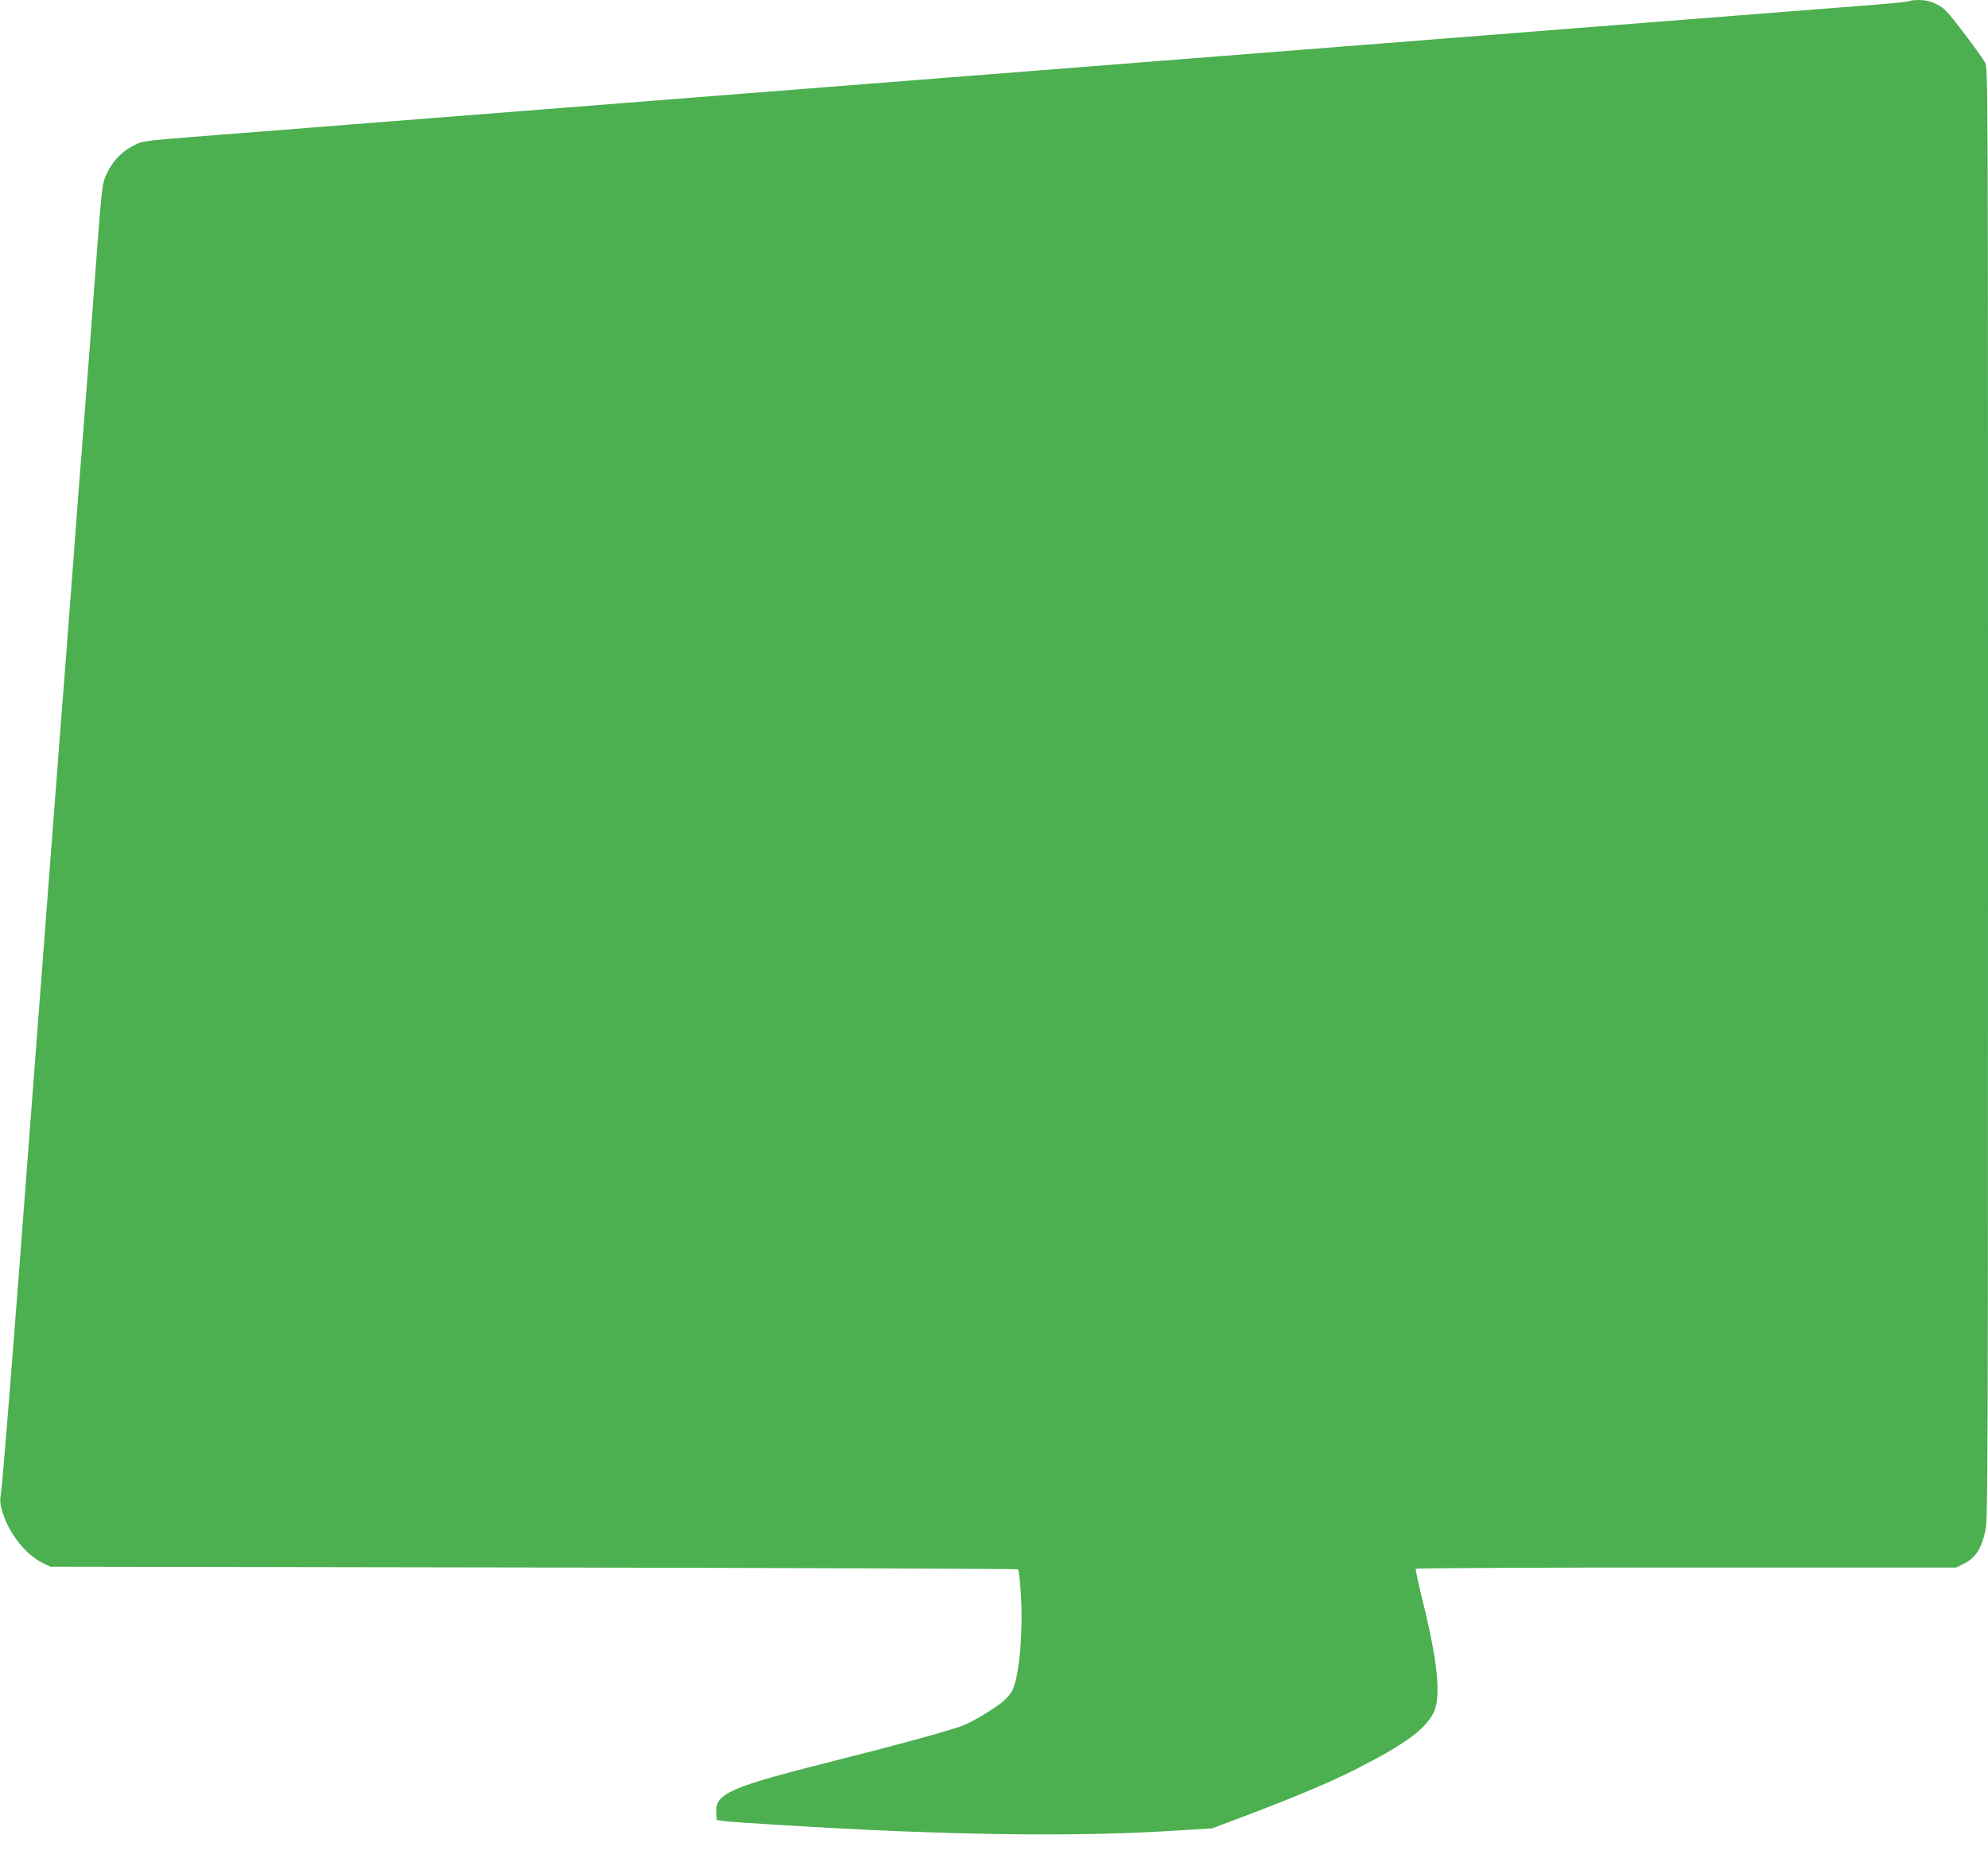 <?xml version="1.0" standalone="no"?>
<!DOCTYPE svg PUBLIC "-//W3C//DTD SVG 20010904//EN"
 "http://www.w3.org/TR/2001/REC-SVG-20010904/DTD/svg10.dtd">
<svg version="1.0" xmlns="http://www.w3.org/2000/svg"
 width="1280pt" height="1201pt" viewBox="0 0 1280 1201"
 preserveAspectRatio="xMidYMid meet">
<g transform="translate(0,1201) scale(0.1,-0.1)"
fill="#4caf50" stroke="none">
<path d="M12298 12004 c-7 -7 -170 -21 -604 -54 -77 -6 -191 -15 -254 -20 -63
-5 -178 -14 -255 -20 -77 -6 -192 -15 -255 -20 -63 -5 -178 -14 -255 -20 -77
-6 -192 -15 -255 -20 -63 -5 -178 -14 -255 -20 -77 -6 -192 -15 -255 -20 -63
-5 -234 -19 -380 -30 -146 -11 -317 -25 -380 -30 -63 -5 -178 -14 -255 -20
-77 -6 -192 -15 -255 -20 -63 -5 -178 -14 -255 -20 -77 -6 -192 -15 -255 -20
-63 -5 -178 -14 -255 -20 -77 -6 -192 -15 -255 -20 -63 -5 -177 -14 -254 -20
-129 -10 -220 -17 -506 -40 -63 -5 -178 -14 -255 -20 -77 -6 -192 -15 -255
-20 -63 -5 -178 -14 -255 -20 -77 -6 -192 -15 -255 -20 -63 -5 -178 -14 -255
-20 -77 -6 -192 -15 -255 -20 -63 -5 -178 -14 -255 -20 -77 -6 -192 -15 -255
-20 -63 -5 -178 -14 -255 -20 -77 -6 -192 -15 -255 -20 -286 -23 -377 -30
-506 -40 -77 -6 -191 -15 -254 -20 -63 -5 -178 -14 -255 -20 -77 -6 -192 -15
-255 -20 -63 -5 -178 -14 -255 -20 -77 -6 -192 -15 -255 -20 -63 -5 -178 -14
-255 -20 -77 -6 -192 -15 -255 -20 -63 -5 -234 -19 -380 -30 -748 -58 -713
-54 -778 -86 -74 -36 -137 -101 -172 -177 -35 -74 -32 -49 -90 -827 -18 -245
-24 -320 -50 -655 -5 -66 -14 -183 -20 -260 -6 -77 -15 -196 -21 -265 -5 -69
-27 -361 -49 -650 -38 -500 -48 -633 -71 -920 -5 -69 -45 -593 -89 -1165 -44
-572 -124 -1629 -179 -2350 -55 -720 -106 -1344 -112 -1387 -11 -70 -11 -82
10 -150 42 -133 148 -266 256 -319 l50 -24 3112 -5 c1711 -3 3115 -8 3118 -12
4 -4 12 -69 17 -145 17 -241 -7 -528 -51 -628 -10 -23 -38 -57 -62 -77 -65
-53 -200 -133 -261 -156 -93 -35 -430 -127 -828 -227 -675 -170 -766 -210
-758 -333 l3 -47 45 -7 c25 -4 198 -16 385 -27 1055 -65 1879 -76 2520 -35
l240 15 175 66 c313 117 572 225 735 307 325 164 460 261 515 371 50 100 27
332 -71 724 -26 107 -46 198 -43 203 3 4 787 8 1743 8 l1737 0 55 28 c70 35
110 99 133 214 15 76 16 459 16 4746 0 4603 0 4663 -19 4700 -11 20 -73 107
-138 192 -105 138 -124 158 -173 182 -40 20 -71 27 -111 28 -31 0 -58 -3 -61
-6z"/>
</g>
</svg>
